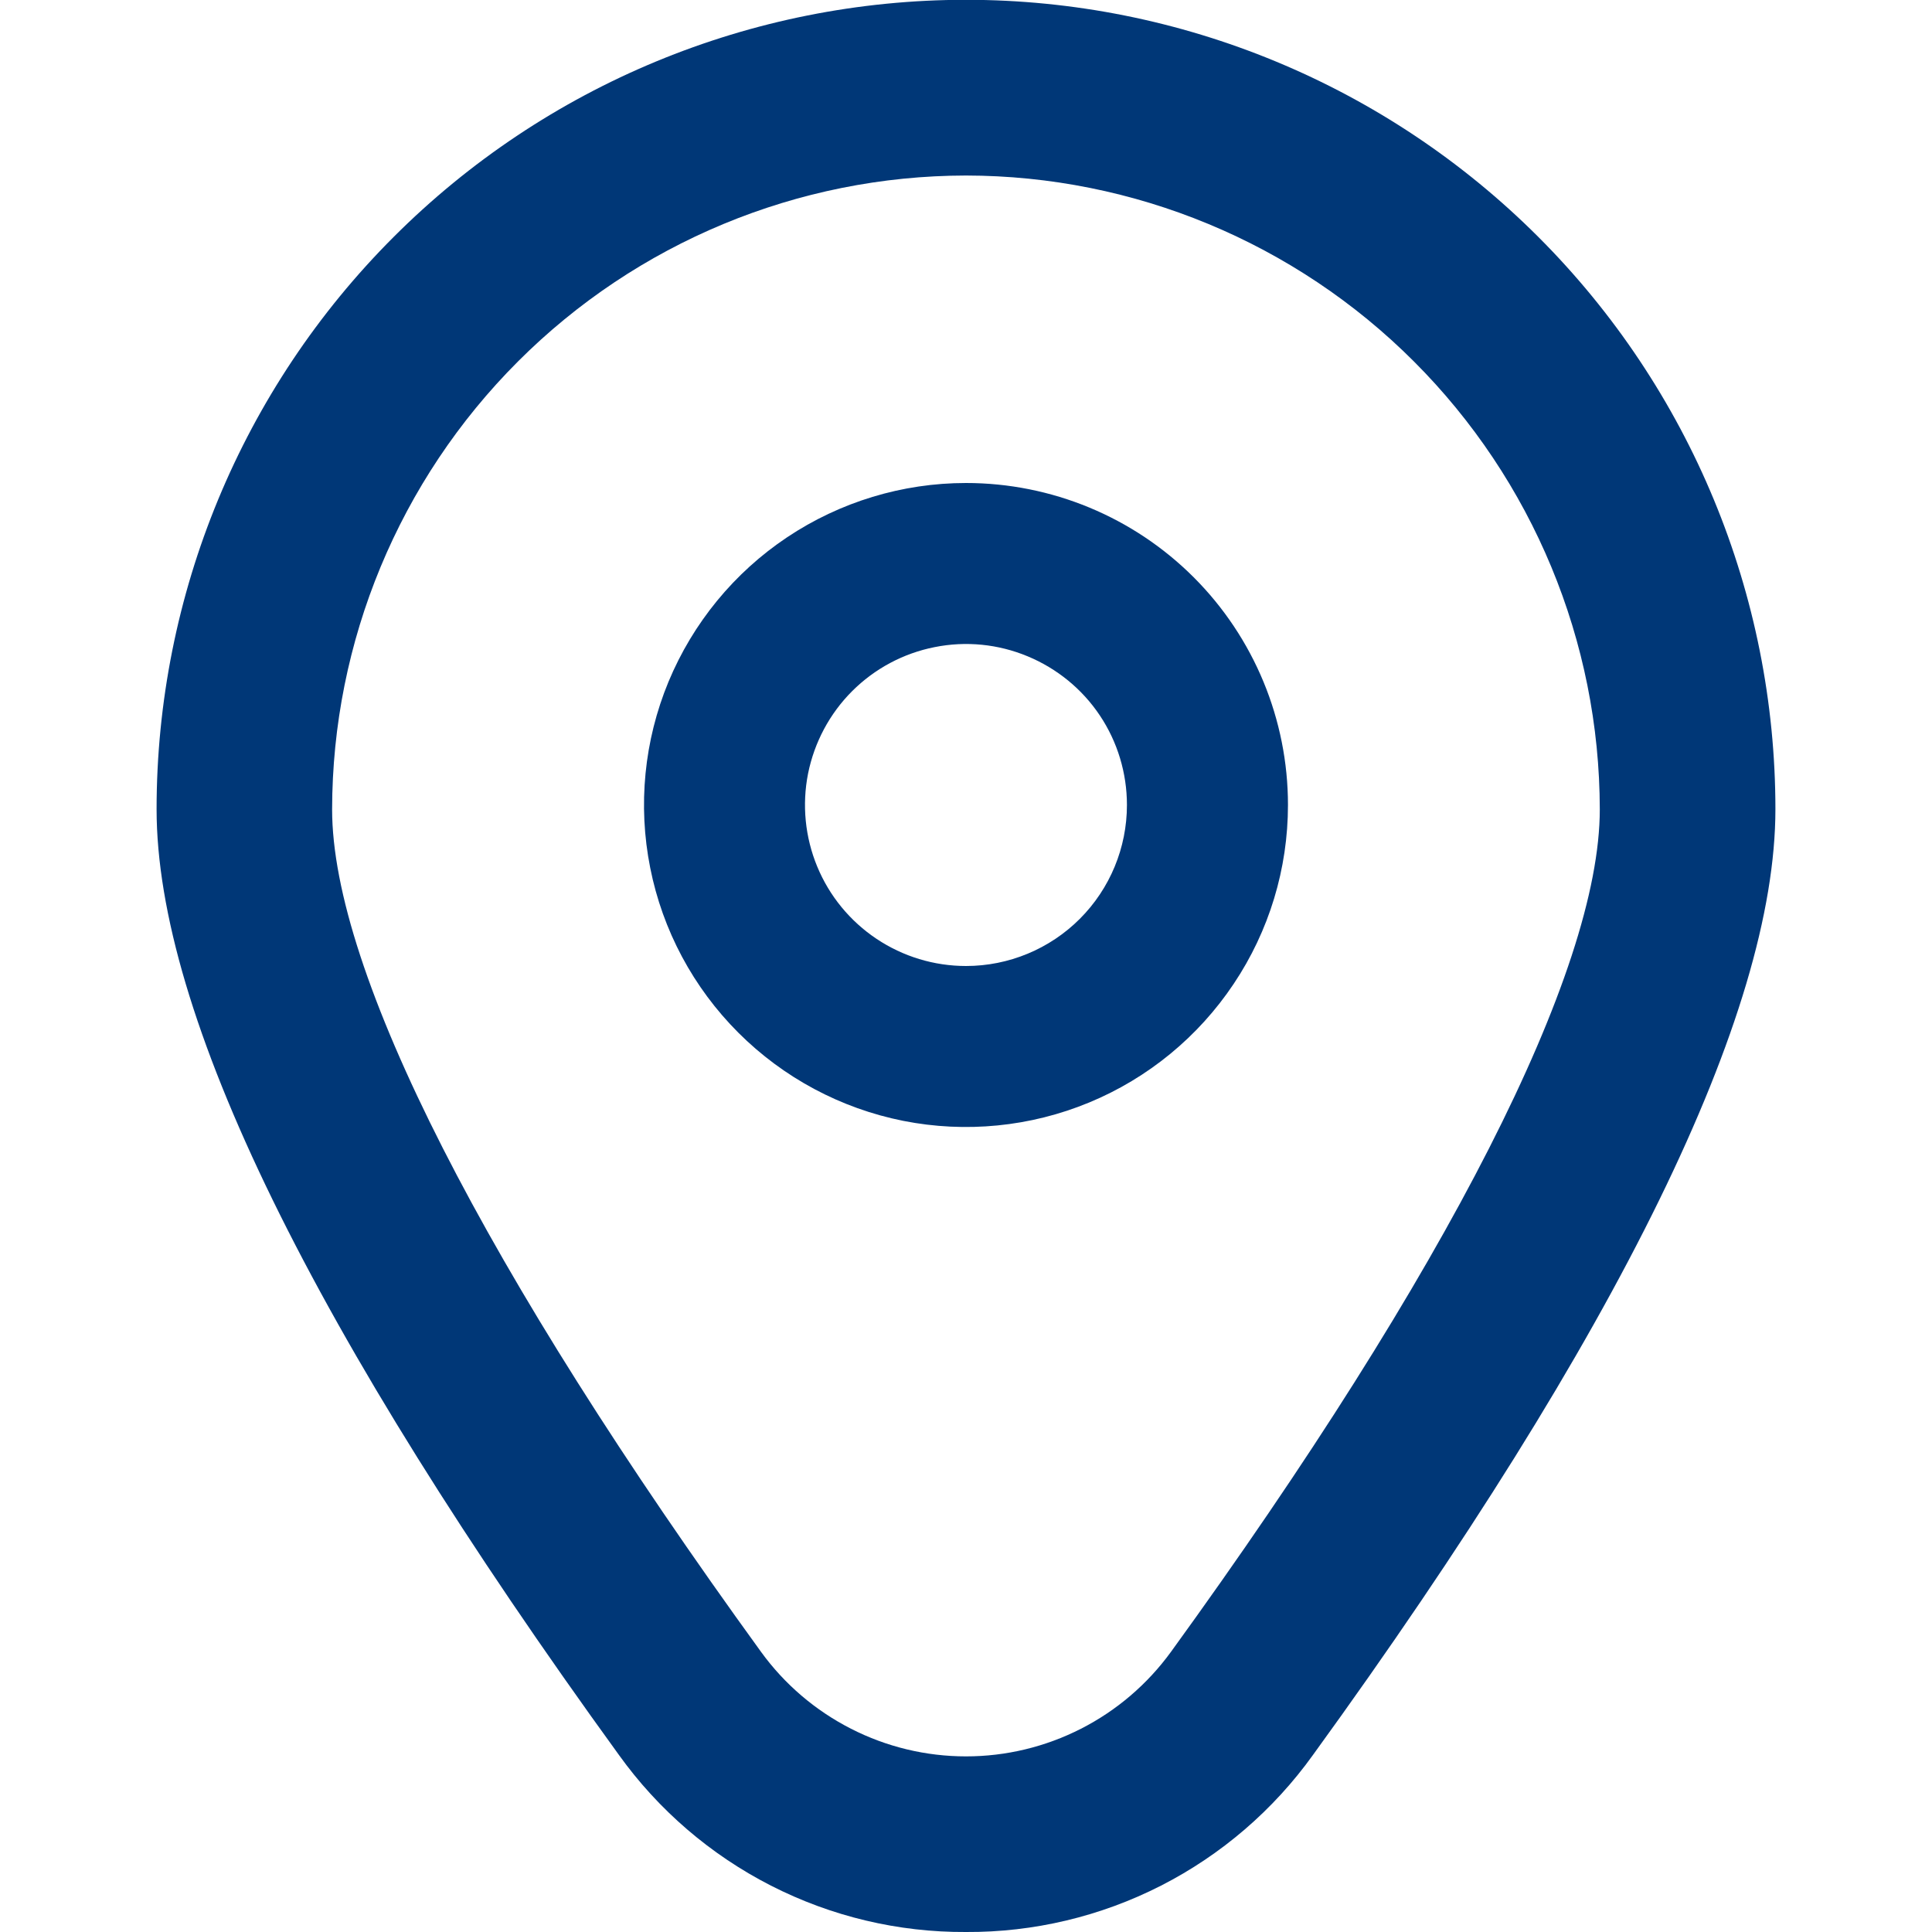 <svg width="20" height="20" viewBox="0 0 20 20" fill="none" xmlns="http://www.w3.org/2000/svg">
<g clip-path="url(#clip0_76_3280)">
<path d="M10 5C9.341 5 8.696 5.196 8.148 5.562C7.6 5.928 7.173 6.449 6.92 7.058C6.668 7.667 6.602 8.337 6.731 8.984C6.859 9.63 7.177 10.224 7.643 10.69C8.109 11.156 8.703 11.474 9.35 11.603C9.996 11.731 10.666 11.665 11.275 11.413C11.884 11.161 12.405 10.733 12.771 10.185C13.138 9.637 13.333 8.993 13.333 8.333C13.333 7.449 12.982 6.601 12.357 5.976C11.732 5.351 10.884 5 10 5ZM10 10C9.67 10 9.348 9.902 9.074 9.719C8.8 9.536 8.586 9.276 8.46 8.971C8.334 8.667 8.301 8.331 8.365 8.008C8.43 7.685 8.588 7.388 8.821 7.155C9.054 6.922 9.351 6.763 9.675 6.699C9.998 6.634 10.333 6.667 10.638 6.794C10.942 6.92 11.203 7.133 11.386 7.407C11.569 7.681 11.666 8.004 11.666 8.333C11.666 8.775 11.491 9.199 11.178 9.512C10.866 9.824 10.442 10 10 10Z" fill="#003777"/>
<path d="M10 20C9.298 20.004 8.606 19.839 7.981 19.52C7.356 19.201 6.816 18.737 6.407 18.167C3.231 13.786 1.621 10.492 1.621 8.377C1.621 6.155 2.503 4.024 4.075 2.453C5.646 0.881 7.777 -0.002 10 -0.002C12.222 -0.002 14.353 0.881 15.925 2.453C17.496 4.024 18.379 6.155 18.379 8.377C18.379 10.492 16.768 13.786 13.592 18.167C13.183 18.737 12.644 19.201 12.019 19.52C11.394 19.839 10.701 20.004 10 20ZM10 1.817C8.26 1.819 6.592 2.511 5.362 3.742C4.132 4.972 3.44 6.64 3.438 8.379C3.438 10.054 5.016 13.152 7.879 17.101C8.122 17.436 8.441 17.708 8.81 17.896C9.178 18.084 9.586 18.182 10 18.182C10.414 18.182 10.821 18.084 11.19 17.896C11.559 17.708 11.877 17.436 12.121 17.101C14.984 13.152 16.561 10.054 16.561 8.379C16.559 6.64 15.867 4.972 14.637 3.742C13.407 2.511 11.739 1.819 10 1.817Z" fill="#003777"/>
</g>
<defs>
<clipPath id="clip0_76_3280">
<rect width="20" height="20" fill="white"/>
</clipPath>
</defs>
</svg>
